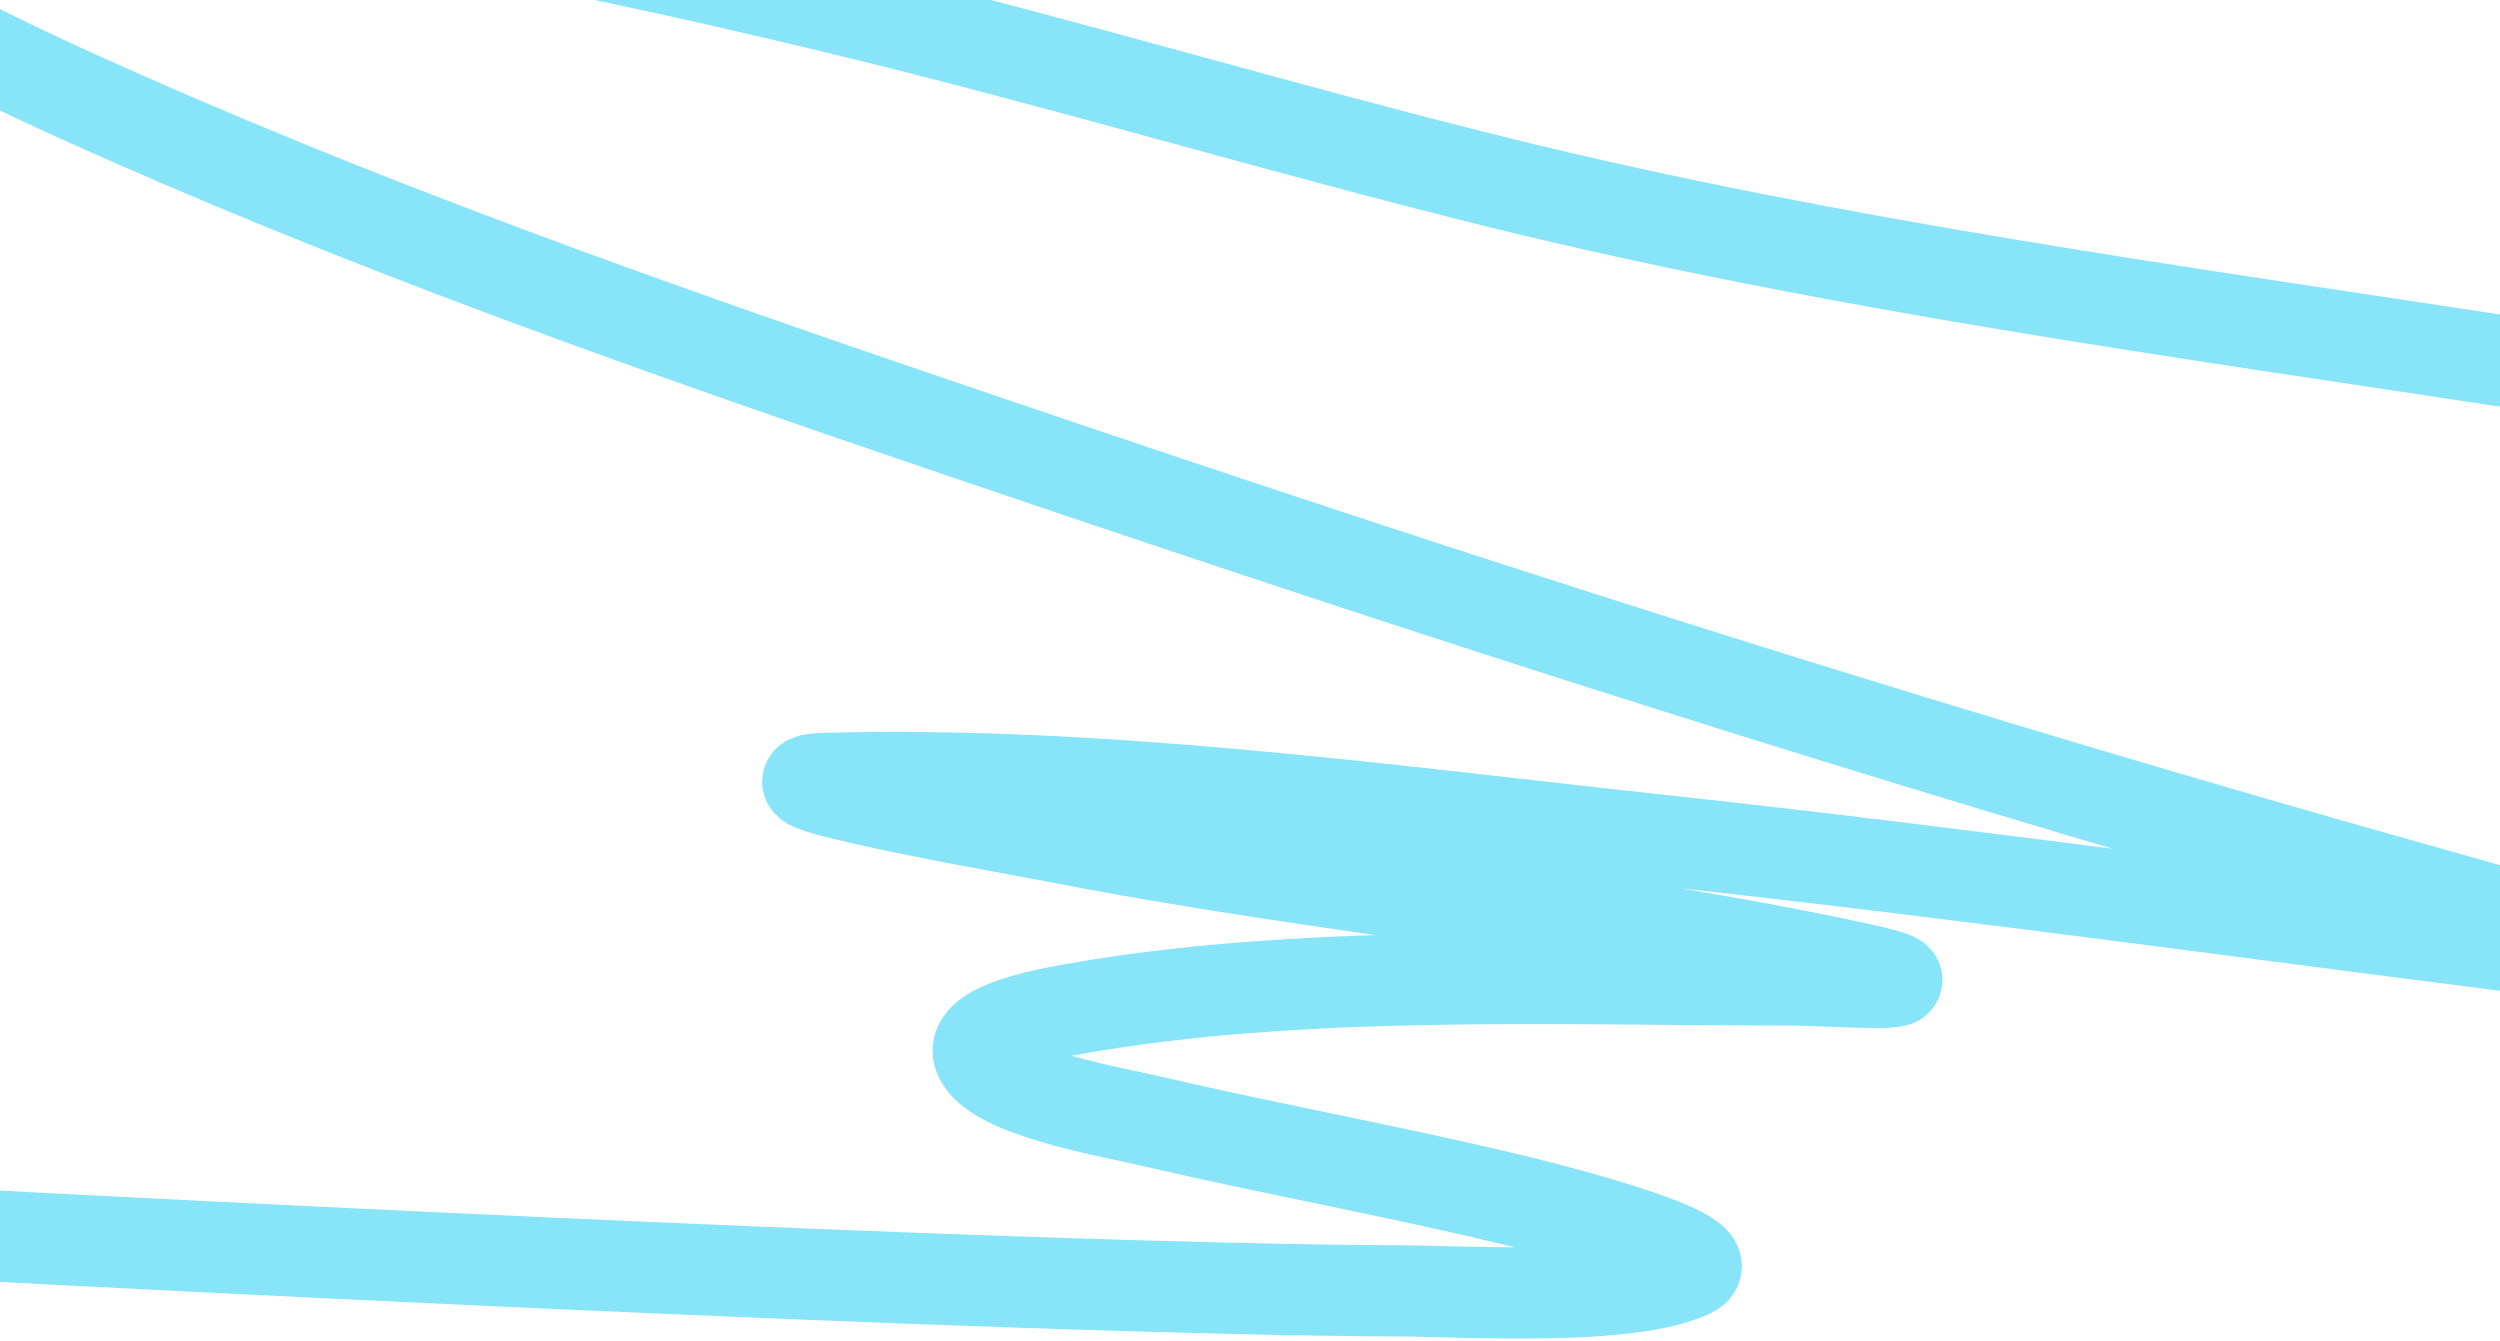 <?xml version="1.0" encoding="UTF-8"?> <svg xmlns="http://www.w3.org/2000/svg" width="466" height="250" viewBox="0 0 466 250" fill="none"><path d="M470.191 67.837C406.118 58.069 341.26 49.278 280.036 34.182C238.551 23.954 198.512 11.796 156.885 1.737C100.936 -11.781 38.482 -24.377 -22.601 -24.933C-28.433 -24.986 -42.674 -25.626 -46.277 -21.524C-50.266 -16.982 -38.342 -10.313 -34.298 -7.721C-14.416 5.025 9.149 15.852 32.798 26.044C86.517 49.193 144.306 68.816 201.991 88.294C283.806 115.919 366.176 142.021 451.288 165.942C466.821 170.307 482.287 174.751 497.89 179.03C507.482 181.66 497.886 180.084 493.305 179.524C431.881 172.024 370.951 163.277 309.233 156.593C259.059 151.159 205.234 143.694 153.797 145.1C147.058 145.284 152.481 146.891 155.669 147.684C169.975 151.247 185.284 153.755 200.026 156.593C248.107 165.849 298.859 170.178 346.291 180.459C365.489 184.621 341.527 182.659 333.564 182.659C289.687 182.659 241.859 180.55 199.371 188.213C193.632 189.248 180.185 191.895 182.62 197.067C185.681 203.571 205.963 206.983 214.624 209C236.925 214.192 259.905 218.318 282.095 223.683C283.554 224.035 322.745 233.46 315.222 237.1C303.786 242.635 273.335 240.673 260.759 240.62C186.93 240.309 18.4 231.542 -55 227.516" stroke="#05C7F2" stroke-opacity="0.48" stroke-width="17" stroke-linecap="round"></path></svg> 